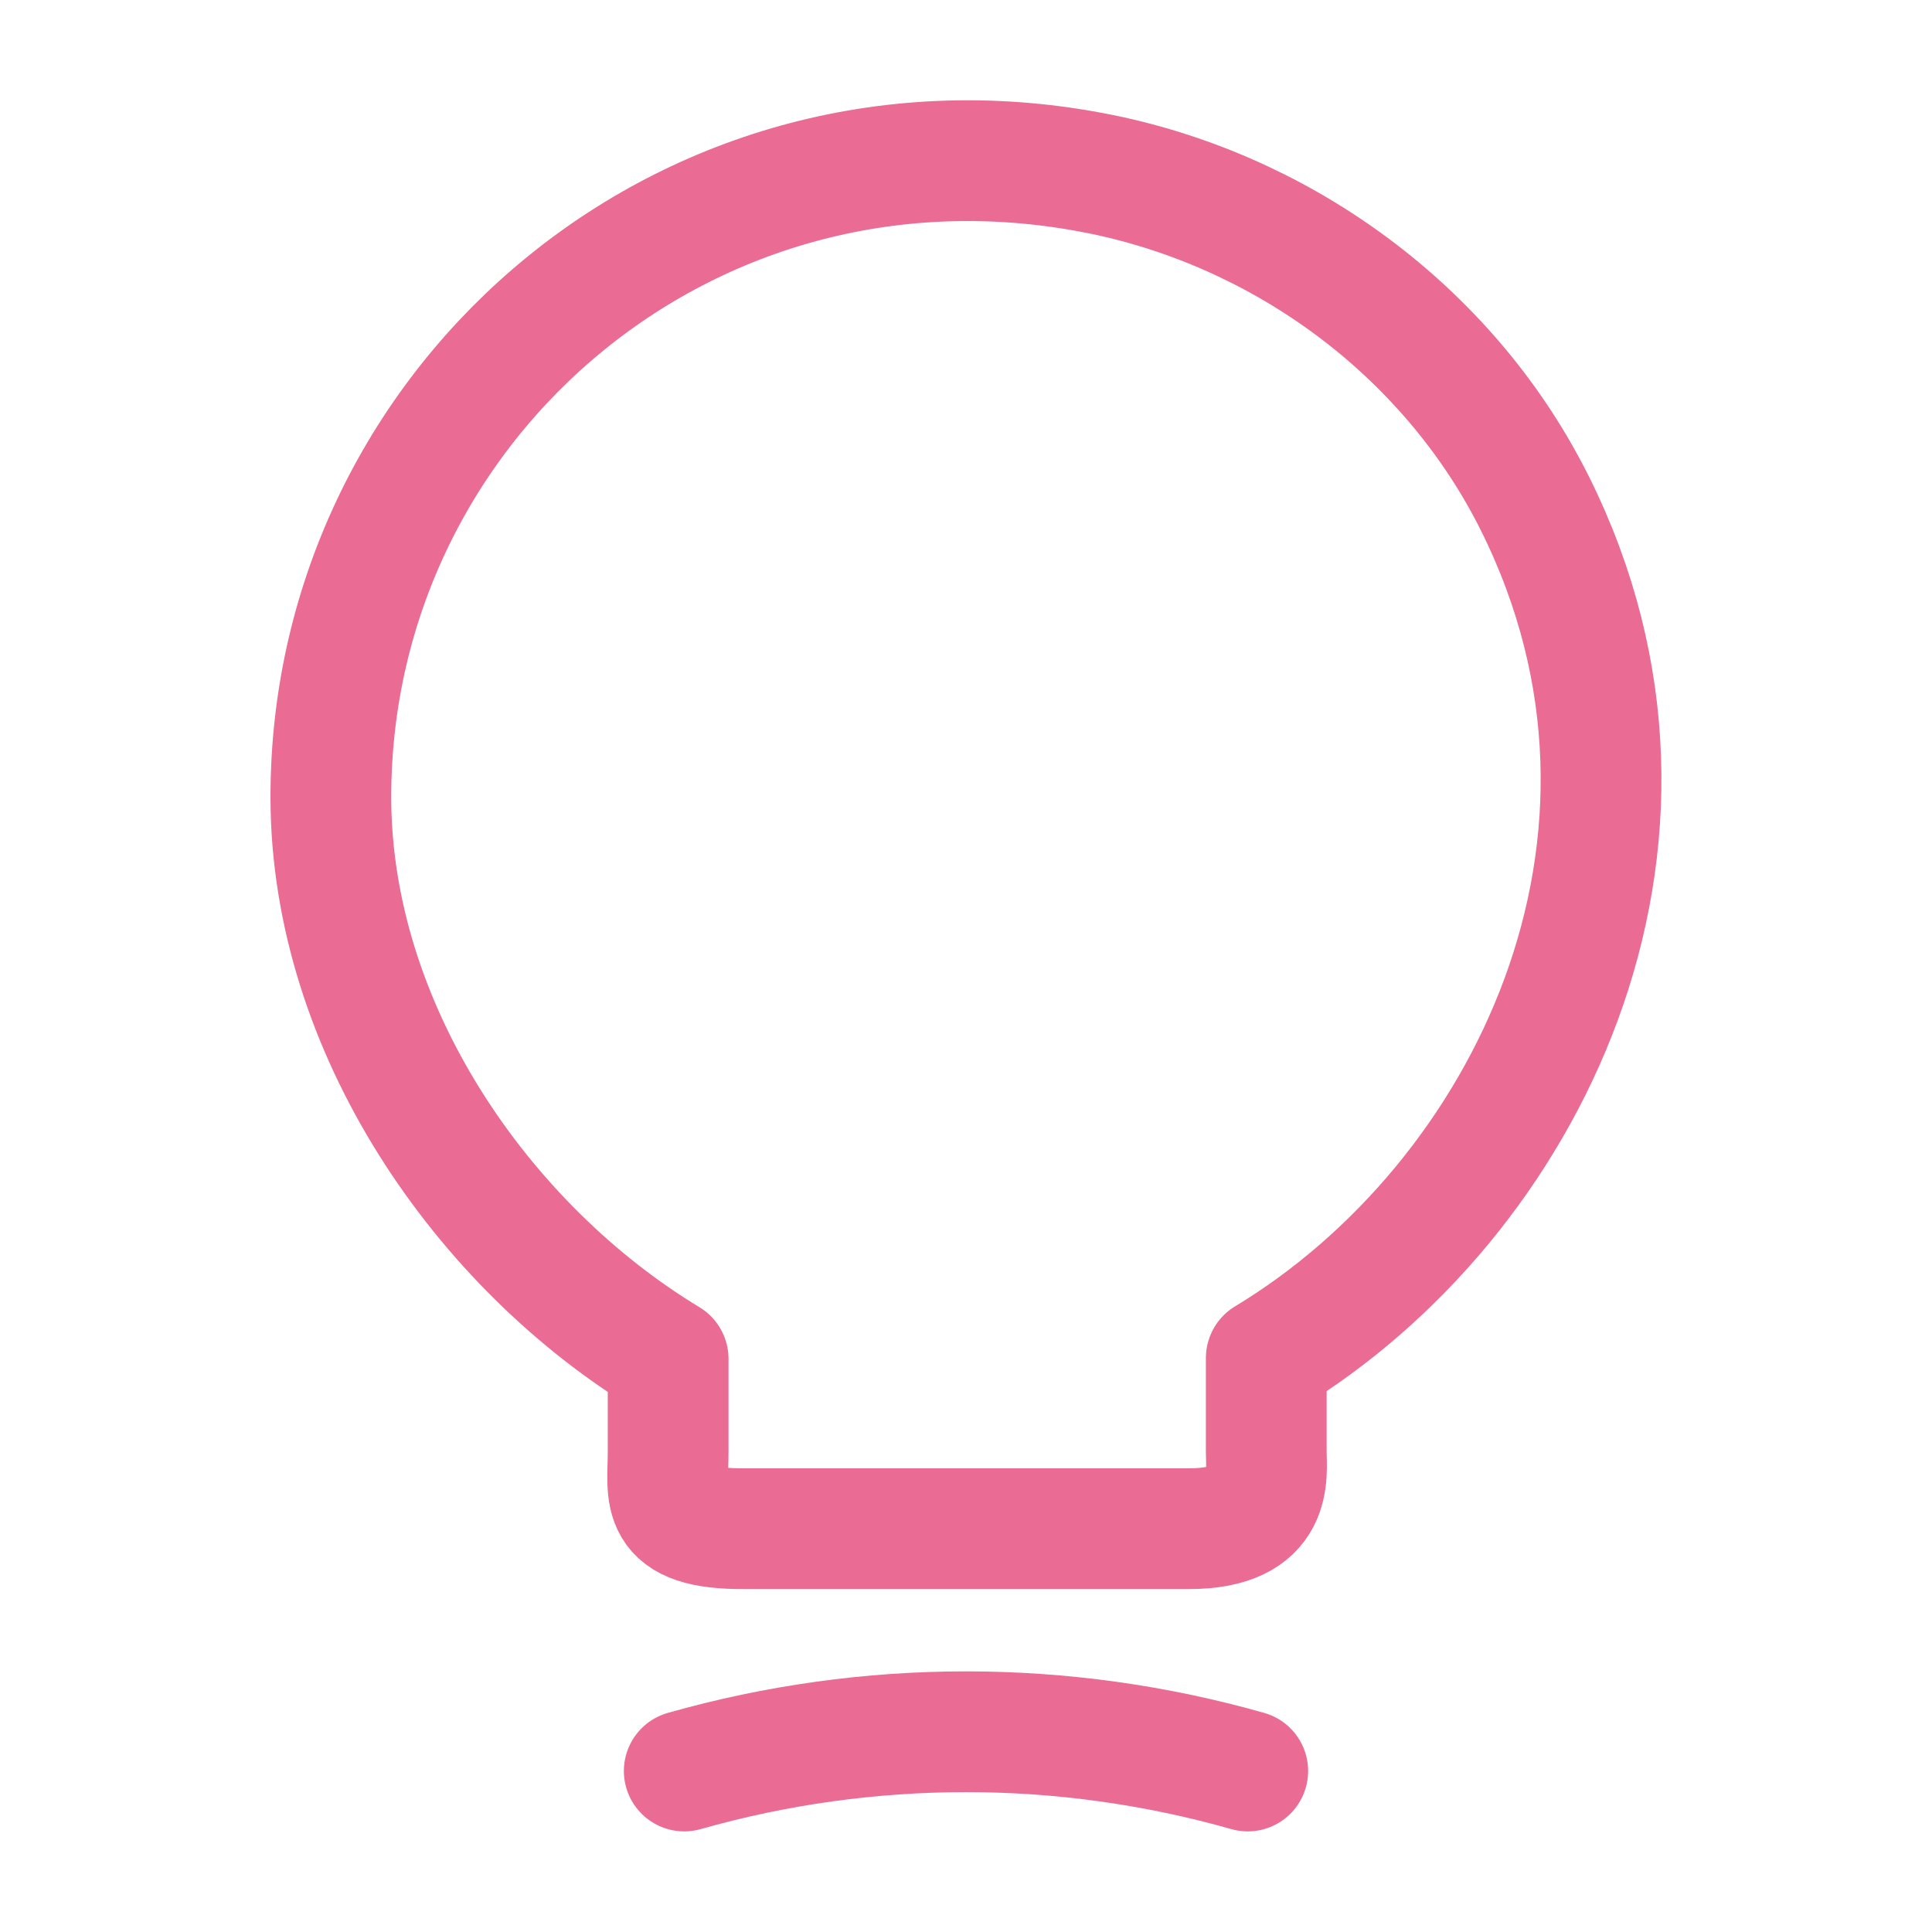 <svg width="24" height="24" viewBox="0 0 24 24" fill="none" xmlns="http://www.w3.org/2000/svg">
    <path d="M8.3 18.04V16.88C6 15.49 4.11 12.78 4.11 9.9C4.11 4.95 8.66 1.07 13.8 2.19C16.06 2.69 18.04 4.19 19.07 6.26C21.16 10.46 18.96 14.92 15.73 16.87V18.03C15.73 18.32 15.84 18.99 14.77 18.99H9.26C8.16 19 8.3 18.57 8.3 18.04Z" stroke="#EA6B94" stroke-width="1.5" stroke-linecap="round" stroke-linejoin="round"/>
    <path d="M8.5 22C10.79 21.35 13.21 21.35 15.5 22" stroke="#EA6B94" stroke-width="1.5" stroke-linecap="round" stroke-linejoin="round"/>
</svg>